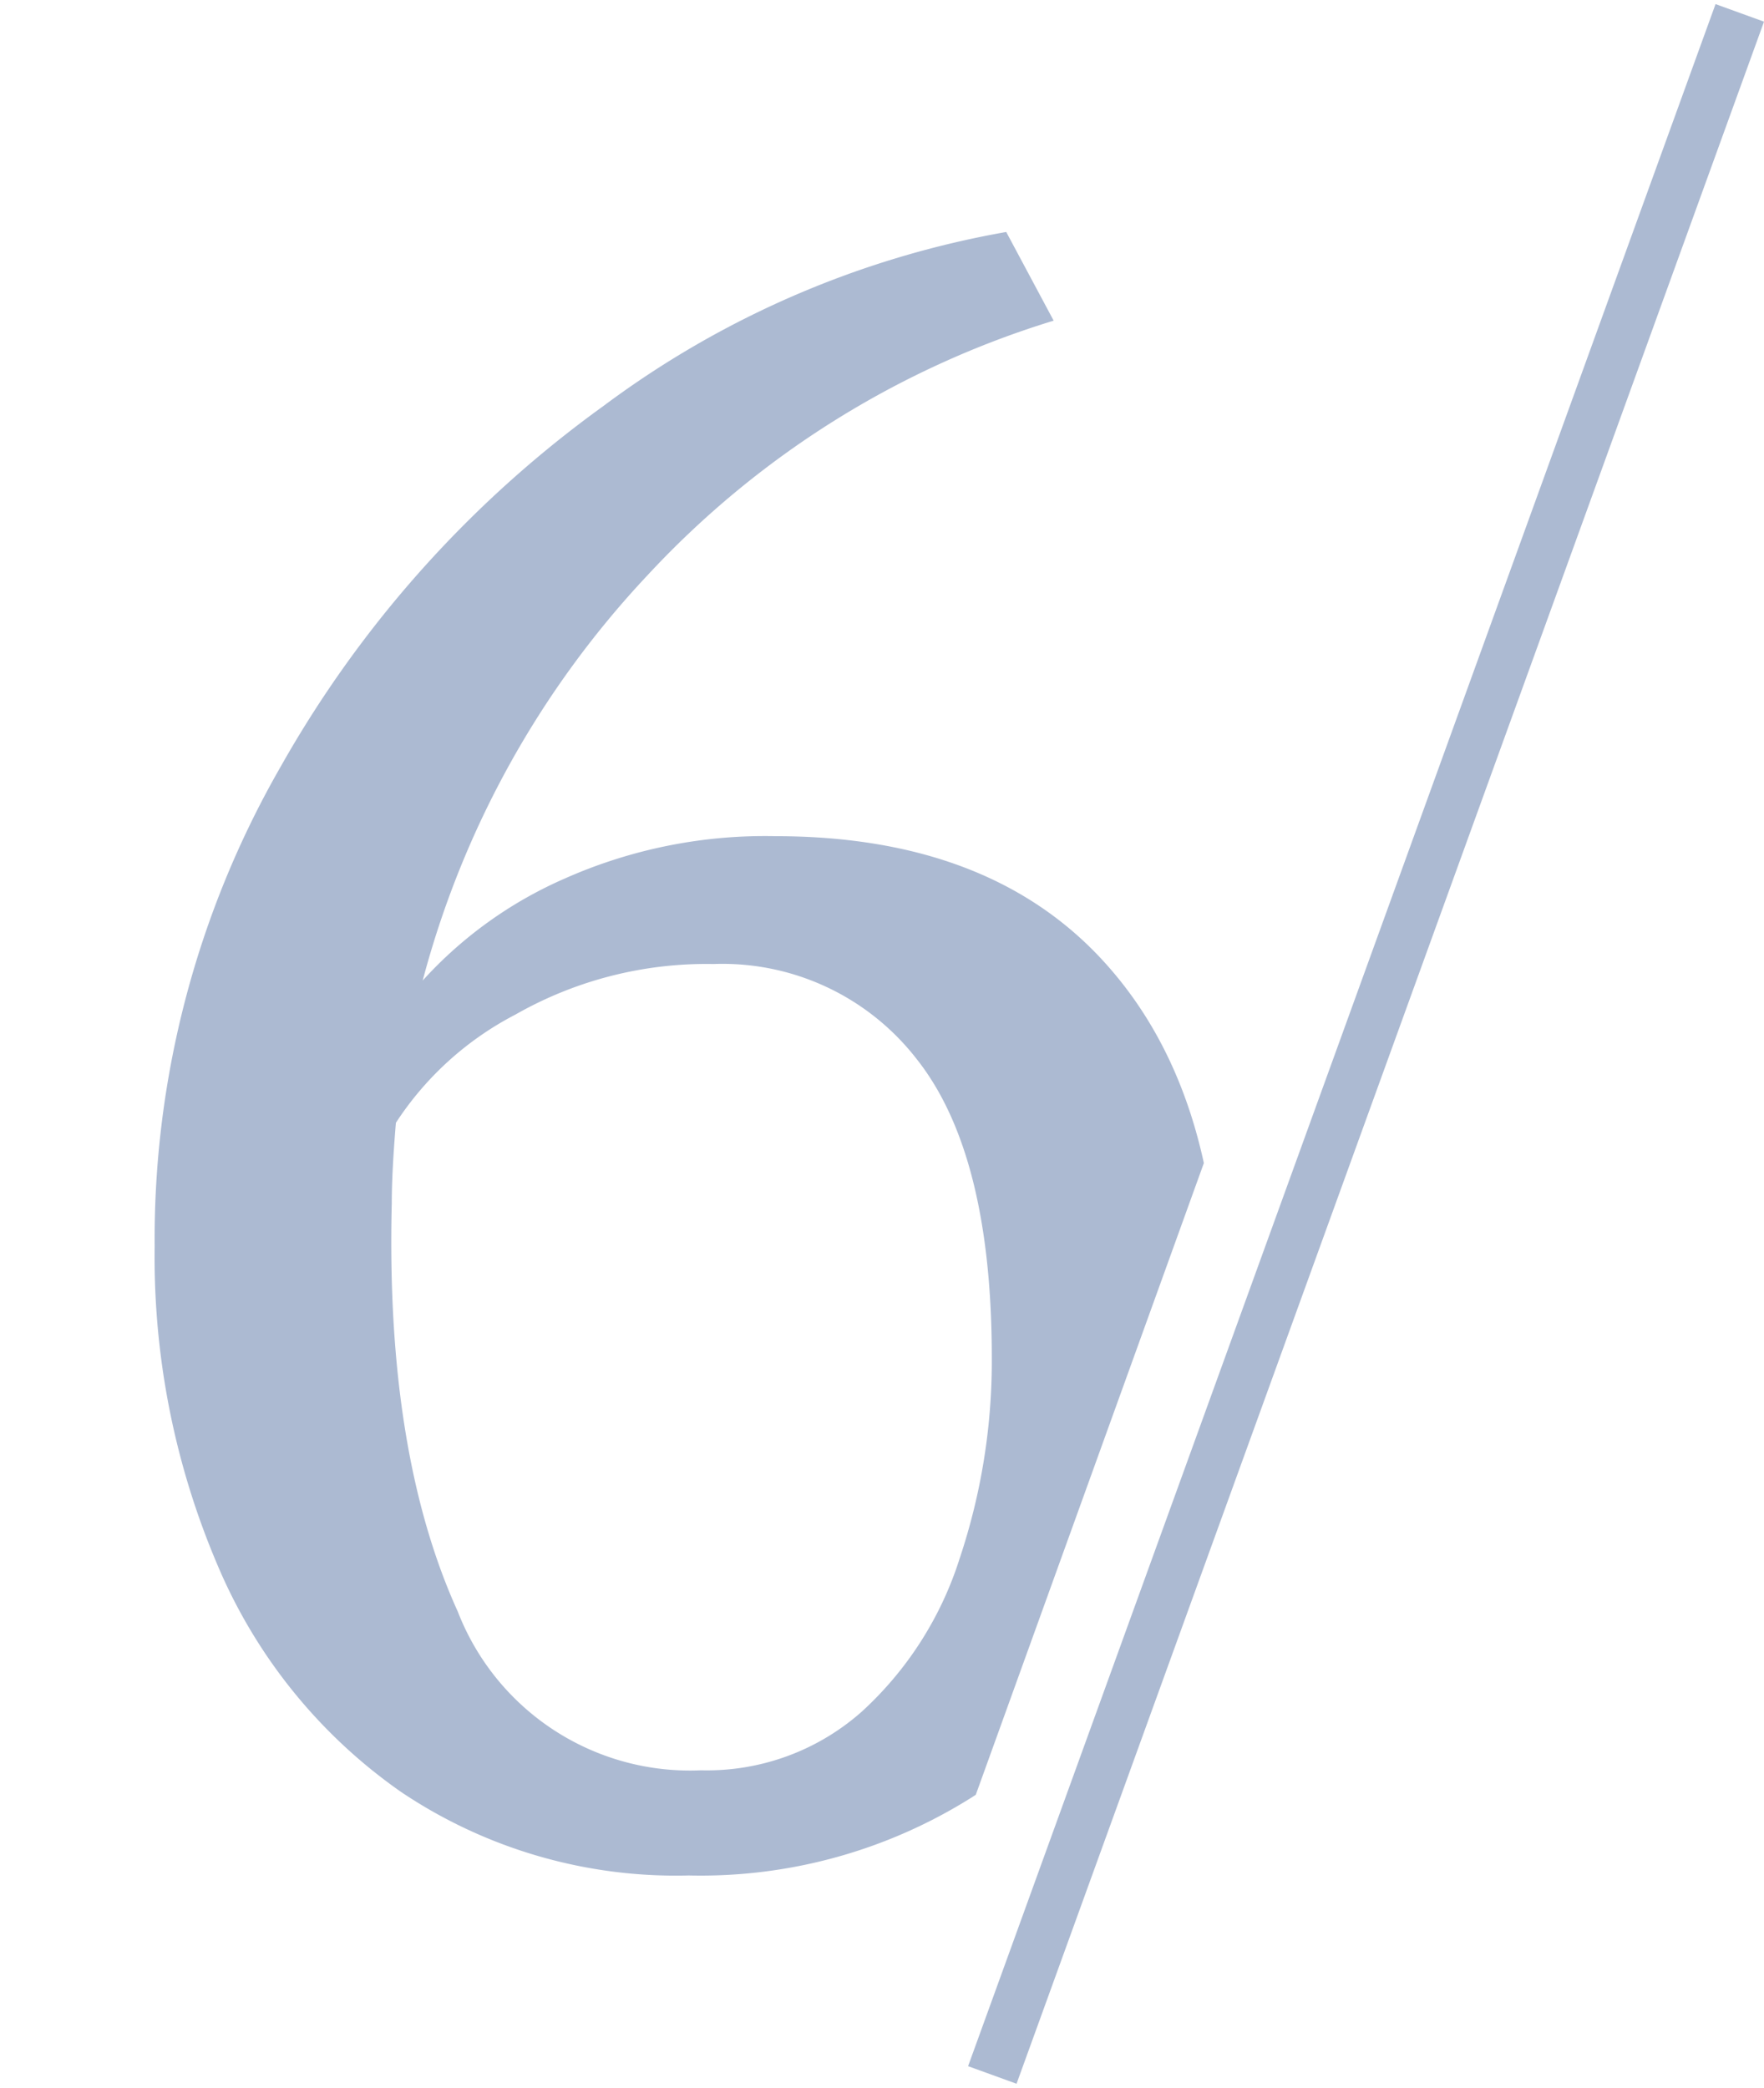<svg xmlns="http://www.w3.org/2000/svg" xmlns:xlink="http://www.w3.org/1999/xlink" width="68.44" height="81" viewBox="0 0 68.44 81">
  <defs>
    <style>
      .cls-1, .cls-4 {
        fill: #acbad2;
      }

      .cls-1 {
        stroke: #707070;
      }

      .cls-2 {
        fill: none;
        stroke: #acbad2;
        stroke-width: 2px;
      }

      .cls-3 {
        clip-path: url(#clip-path);
      }
    </style>
    <clipPath id="clip-path">
      <path id="Path_705" data-name="Path 705" class="cls-1" d="M-10,0H53L23.753,81H-10Z" transform="translate(914 5553)"/>
    </clipPath>
  </defs>
  <g id="Group_488" data-name="Group 488" transform="translate(-894 -5585)">
    <line id="Line_92" data-name="Line 92" class="cls-2" x1="29" y2="80" transform="translate(932.5 5585.5)"/>
    <g id="Mask_Group_58" data-name="Mask Group 58" class="cls-3" transform="translate(-10 32)">
      <path id="Path_697" data-name="Path 697" class="cls-4" d="M.24.88A19.116,19.116,0,0,1-10.92-2.36a20.411,20.411,0,0,1-7.12-8.8,30.434,30.434,0,0,1-2.44-12.36,36.776,36.776,0,0,1,4.88-18.6,43.694,43.694,0,0,1,12.52-14,36.751,36.751,0,0,1,15.64-6.76l1.84,3.44A35.721,35.721,0,0,0-1.36-49.56a36.625,36.625,0,0,0-8.72,15.72A16.161,16.161,0,0,1-4.56-37.8,19.131,19.131,0,0,1,3.6-39.44q8.32,0,12.76,4.88T20.8-21.04A24.384,24.384,0,0,1,18.36-10.2a19.747,19.747,0,0,1-7.12,8.04A19.741,19.741,0,0,1,.24.88ZM1.2-34.48a14.958,14.958,0,0,0-7.68,1.96,12.276,12.276,0,0,0-4.64,4.2q-.16,1.92-.16,3.12-.24,9.68,2.56,15.84A9.661,9.661,0,0,0,.72-3.2,9.049,9.049,0,0,0,6.96-5.48a13.609,13.609,0,0,0,3.8-5.96A24.138,24.138,0,0,0,12-19.2q0-7.92-2.92-11.6A9.532,9.532,0,0,0,1.2-34.48Z" transform="translate(930.48 5624.88)"/>
    </g>
  </g>
</svg>
